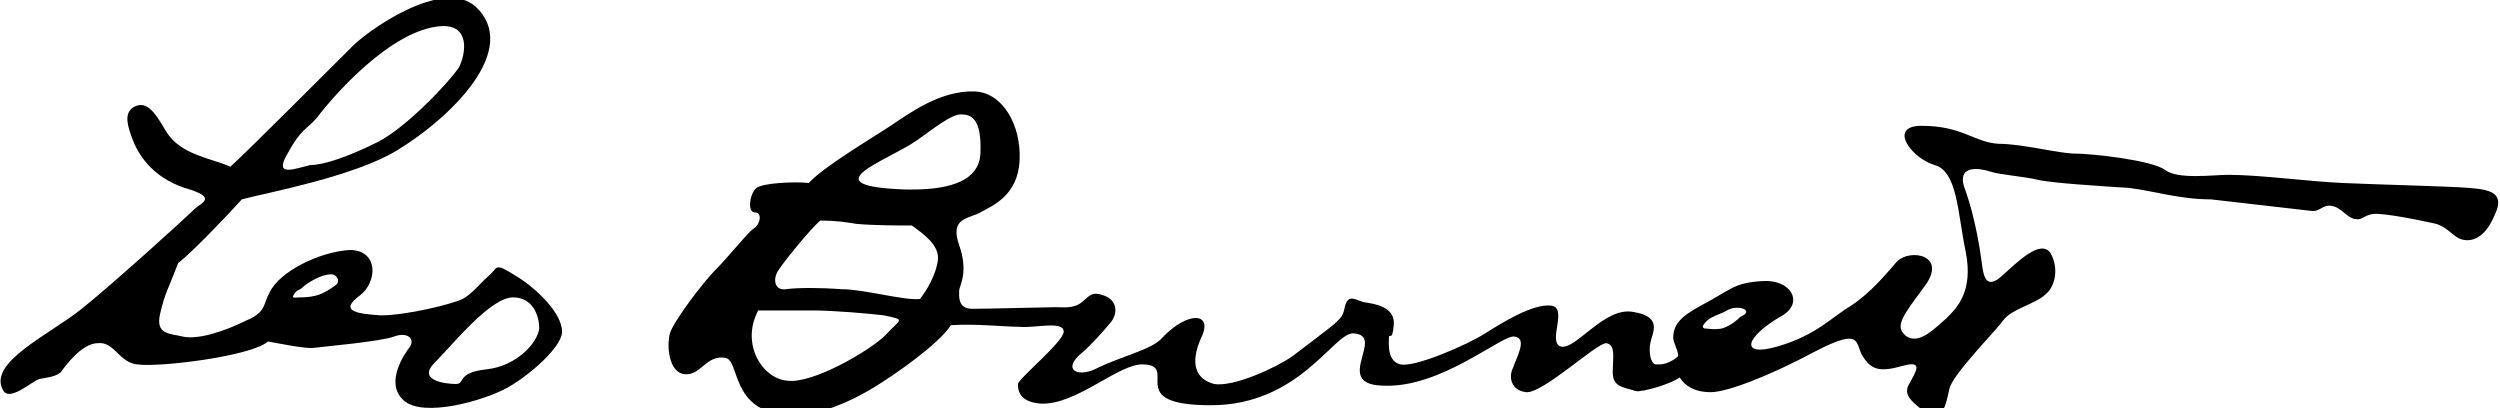 <?xml version="1.0" encoding="utf-8"?>
<svg version="1.1" id="Layer_1" xmlns="http://www.w3.org/2000/svg" x="0px" y="0px"
	 viewBox="0 0 153 25" style="enable-background:new 0 0 153 25;" xml:space="preserve">
<style type="text/css">
	.st0{fill:#000000;}
</style>
<g>
	<path class="st0" d="M106.5,19.4c-0.1,0.1-0.5,0.5-1.1,0.7c-0.5,0.1-0.9,0-1.1,0c-0.2-0.1,0-0.3,0.2-0.5s0.8-0.4,1-0.5
		s0.6-0.4,1.2-0.2C107.1,19.1,106.7,19.3,106.5,19.4z M55.5,11.6c-6-0.2-1.3-1.7,0.6-3c1-0.7,2.1-1.6,2.7-1.6c0.6,0,1.3,0.2,1.2,2.4
		S56.8,11.6,55.5,11.6z M57.4,15.9c-0.1,0.9-0.7,1.9-1.1,2.4c-1,0.1-3.4-0.6-4.8-0.6c-1.3-0.1-2.7-0.1-3.4,0s-0.8-0.6-0.5-1.1
		s2-2.6,2.6-3.1c1,0,1.6,0.1,2.2,0.2c1.1,0.1,2.6,0.1,3.4,0.1C56.5,14.3,57.5,15,57.4,15.9z M54.2,20.5c-1,1-4.5,3-6,2.8
		c-1.5-0.1-2.9-2.2-1.8-4.3c1.6,0,2.6,0,3.4,0c1.2,0,3.5,0.2,4.3,0.3C55.5,19.6,55.1,19.5,54.2,20.5z M151.1,11.5
		c-1.2-0.1-5.5-0.2-7.7-0.3s-5.1-0.5-7-0.5c-1,0-3.1,0.3-3.9-0.3c-0.8-0.6-4.5-1-5.5-1s-3.2-0.6-4.7-0.6c-1.5-0.1-2.2-1.1-4.7-1.1
		c-2.1,0-0.6,2,0.8,2.4c1.4,0.4,1.4,2.9,1.9,5.3c0.5,2.5-0.6,3.5-1.2,4.1c-0.6,0.5-1.6,1.6-2.4,1.1c-0.8-0.6-0.3-1.2,1.1-3.1
		s-0.9-2.3-1.7-1.5c-0.7,0.8-1.6,1.9-2.8,2.7c-1.2,0.7-2.1,1.8-4.5,2.5s-2-0.6,0.3-1.9c1.3-0.8,0.5-2.2-1.2-2.1
		c-1.8,0.1-1.9,0.5-3.8,1.5c-1.3,0.7-1.7,1.2-1.7,2c0,0.2,0.3,0.8,0.3,1v0.1c-0.2,0.2-0.7,0.5-1.1,0.5c0,0-0.1,0-0.2,0h-0.1l0,0l0,0
		l0,0c-0.3-0.1-0.4-0.8-0.3-1.3c0.1-0.6,0.8-1.6-1-1.9c-1.8-0.4-3.6,2.4-4.5,2.1c-0.8-0.3,0.5-2.4-0.6-2.5s-2.9,1-4,1.7
		s-4.3,2.1-5.2,1.9c-0.8-0.2-0.7-1.2-0.7-1.6s0.2,0.3,0.3-0.8c0.1-1.1-1.1-1.3-1.8-1.4c-0.5-0.1-1-0.6-1.2,0.3
		c-0.1,0.5-0.2,0.6-0.5,0.9s-1.8,1.4-2.7,2.1c-1,0.7-3.6,1.9-4.8,1.7c-1.1-0.3-1.5-1.2-0.8-2.8c0.8-1.6-0.8-1.7-2.4,0
		c-0.6,0.7-2.5,1.1-4.1,1.9c-1.1,0.5-2,0-0.8-1c0.4-0.3,1.4-1.4,1.8-1.9s0.4-1.3-0.4-1.6c-0.8-0.3-0.9,0-1.4,0.4s-1.1,0.3-1.6,0.3
		s-4.2,0.1-5.1,0.1c-0.9,0-0.8-0.8-0.8-1.1c0-0.3,0.6-1.1,0-2.8s0.6-1.6,1.3-2s2.3-1,2.4-3.2c0.1-2.1-1-4.1-2.7-4.2
		c-2.1-0.1-4,1.3-5.2,2.1s-4.1,2.5-5,3.5c-0.9-0.1-2.8,0-3.2,0.3S45.7,13,46.2,13s0.3,0.8-0.1,1c-0.4,0.3-1.5,1.7-2.3,2.5
		c-0.8,0.8-2.6,3.2-2.8,3.9c-0.2,0.7-0.1,2.4,0.9,2.5s1.3-1.2,2.5-1c0.9,0.2,0.3,3.2,3.7,3.5c1.8,0.2,4.1-0.9,5.4-1.7
		c1.3-0.8,3.9-2.6,4.7-3.8c1.5-0.1,3.3,0.1,4.2,0.1c0.9,0.1,2.7-0.4,2.7,0.3c0,0.6-2.8,2.9-2.8,3.2c0,0.3,0,1.1,1.4,1.2
		c2.2,0.1,4.8-2.5,6.3-2.4c2.2,0.1-1.3,2.5,4.1,2.5s7.5-4.4,8.7-4.4c2.1,0.1-1.3,3.1,1.8,3.2c3.6,0.2,7.4-3.2,8.1-3
		c0.8,0.1,0.1,1.3-0.1,1.9c-0.3,0.6-0.1,1.4,0.8,1.5c1,0.1,4.3-3,4.9-3c0.6,0.1,0.4,0.9,0.4,1.8s0.7,0.9,1.3,1.1
		c0.3,0.1,0.4,0,0.6,0c0.5-0.1,1.6-0.4,2.2-0.8c0.3,0.5,0.9,0.9,1.9,0.9s3.6-1,6.4-2.5c2.9-1.5,2.4-0.5,2.9,0.3s1,1,2.4,0.6
		s0.8,0.4,0.5,1c-0.4,0.6-0.2,1,0.9,1.8s1.3-0.5,1.5-1.4s2.8-3.5,3.3-4.2c0.5-0.7,2-1,2.6-1.6c0.6-0.5,0.8-1.6,0.3-2.5
		c-0.6-0.9-2,0.5-3,1.4c-0.9,0.8-1.1,0.1-1.2-0.7c-0.1-0.8-0.4-2.8-1-4.5c-0.7-1.7,0.9-1.4,1.5-1.2s2.1,0.3,2.9,0.5s4,0.4,5.6,0.5
		c1.6,0.2,3.1,0.7,5,0.7l6.1,0.7c0.6,0.1,0.7-0.4,1.3-0.3c0.6,0.1,0.9,0.7,1.4,0.8s0.5-0.2,1.1-0.3s3,0.4,3.9,0.6
		c0.9,0.3,1.1,1,1.9,1c0.7,0,1.3-0.6,1.7-1.6C153.3,11.8,152.4,11.6,151.1,11.5z"/>
	<path class="st0" d="M29.8,22.6c-1.9,0.2-1.3,0.9-1.9,0.9s-2.4-0.2-1.3-1.3c1.1-1.1,3.4-4,4.8-4c1.2,0,1.6,1.1,1.6,1.9
		C32.9,21,31.6,22.4,29.8,22.6z M20.6,17.4c-0.1,0.1-0.8,0.6-1.3,0.7c-0.4,0.1-0.8,0.1-1,0.1S17.8,18.3,18,18
		c0.2-0.3,0.3-0.2,0.5-0.4c0.2-0.2,1.2-0.9,1.9-0.8C20.8,17,20.7,17.3,20.6,17.4z M17.6,9.4c0.8-1.5,1.2-1.5,1.8-2.2
		C20.3,6,23.9,1.8,27,1.6c1.8-0.1,1.5,1.7,1.1,2.5c-0.5,0.8-3.2,3.7-5,4.6s-3.3,1.4-4.1,1.4C18.1,10.3,16.7,10.9,17.6,9.4z
		 M31.6,16.9c-1.3-0.8-1.1-0.6-1.6-0.1c-0.6,0.5-1.1,1.2-1.7,1.5s-3.4,1-5,1c-1.6-0.1-2.5-0.3-1.3-1.2c1.1-0.8,1.2-2.8-0.6-2.8
		c-1.8,0.1-4.3,1.3-4.9,2.6c-0.4,0.7-0.2,1.2-1.4,1.7c-1.4,0.7-3,1.2-3.9,1c-0.8-0.2-1.7-0.1-1.4-1.4s0.5-1.5,1.1-3.1
		c0.8-0.6,3.1-3,3.9-3.9c1.5-0.4,6.9-1.4,9.5-3c3.3-2,7.6-6.2,4.8-8.8c-2-1.8-6.7,1.5-7.7,2.6c-1,1-6.6,6.6-7.3,7.2
		c-1.1-0.5-3-0.7-3.9-2.1c-0.8-1.4-1.3-2-2.1-1.5C7.6,7,7.8,7.7,8.1,8.5s1.1,2.3,3.2,3c2.1,0.6,1,0.9,0.6,1.3
		C11.5,13.2,7,17.3,5,18.9s-5.8,3.3-4.8,5c0.4,0.7,1.8-0.6,2.2-0.7s0.9-0.1,1.3-0.4C4,22.4,5,21,6,21c1-0.1,1.3,1.2,2.4,1.3
		c1.3,0.2,7-0.5,8-1.4c0.6,0.1,2,0.4,2.7,0.4c0.8-0.1,4.2-0.4,5-0.7c0.8-0.3,1.3,0.1,1,0.6c-0.3,0.4-1.6,2.2-0.4,3.3
		c1.2,1.1,5,0,6.4-0.8s3.3-2.5,3.3-3.4C34.4,19.2,32.9,17.7,31.6,16.9z"/>
</g>
</svg>
